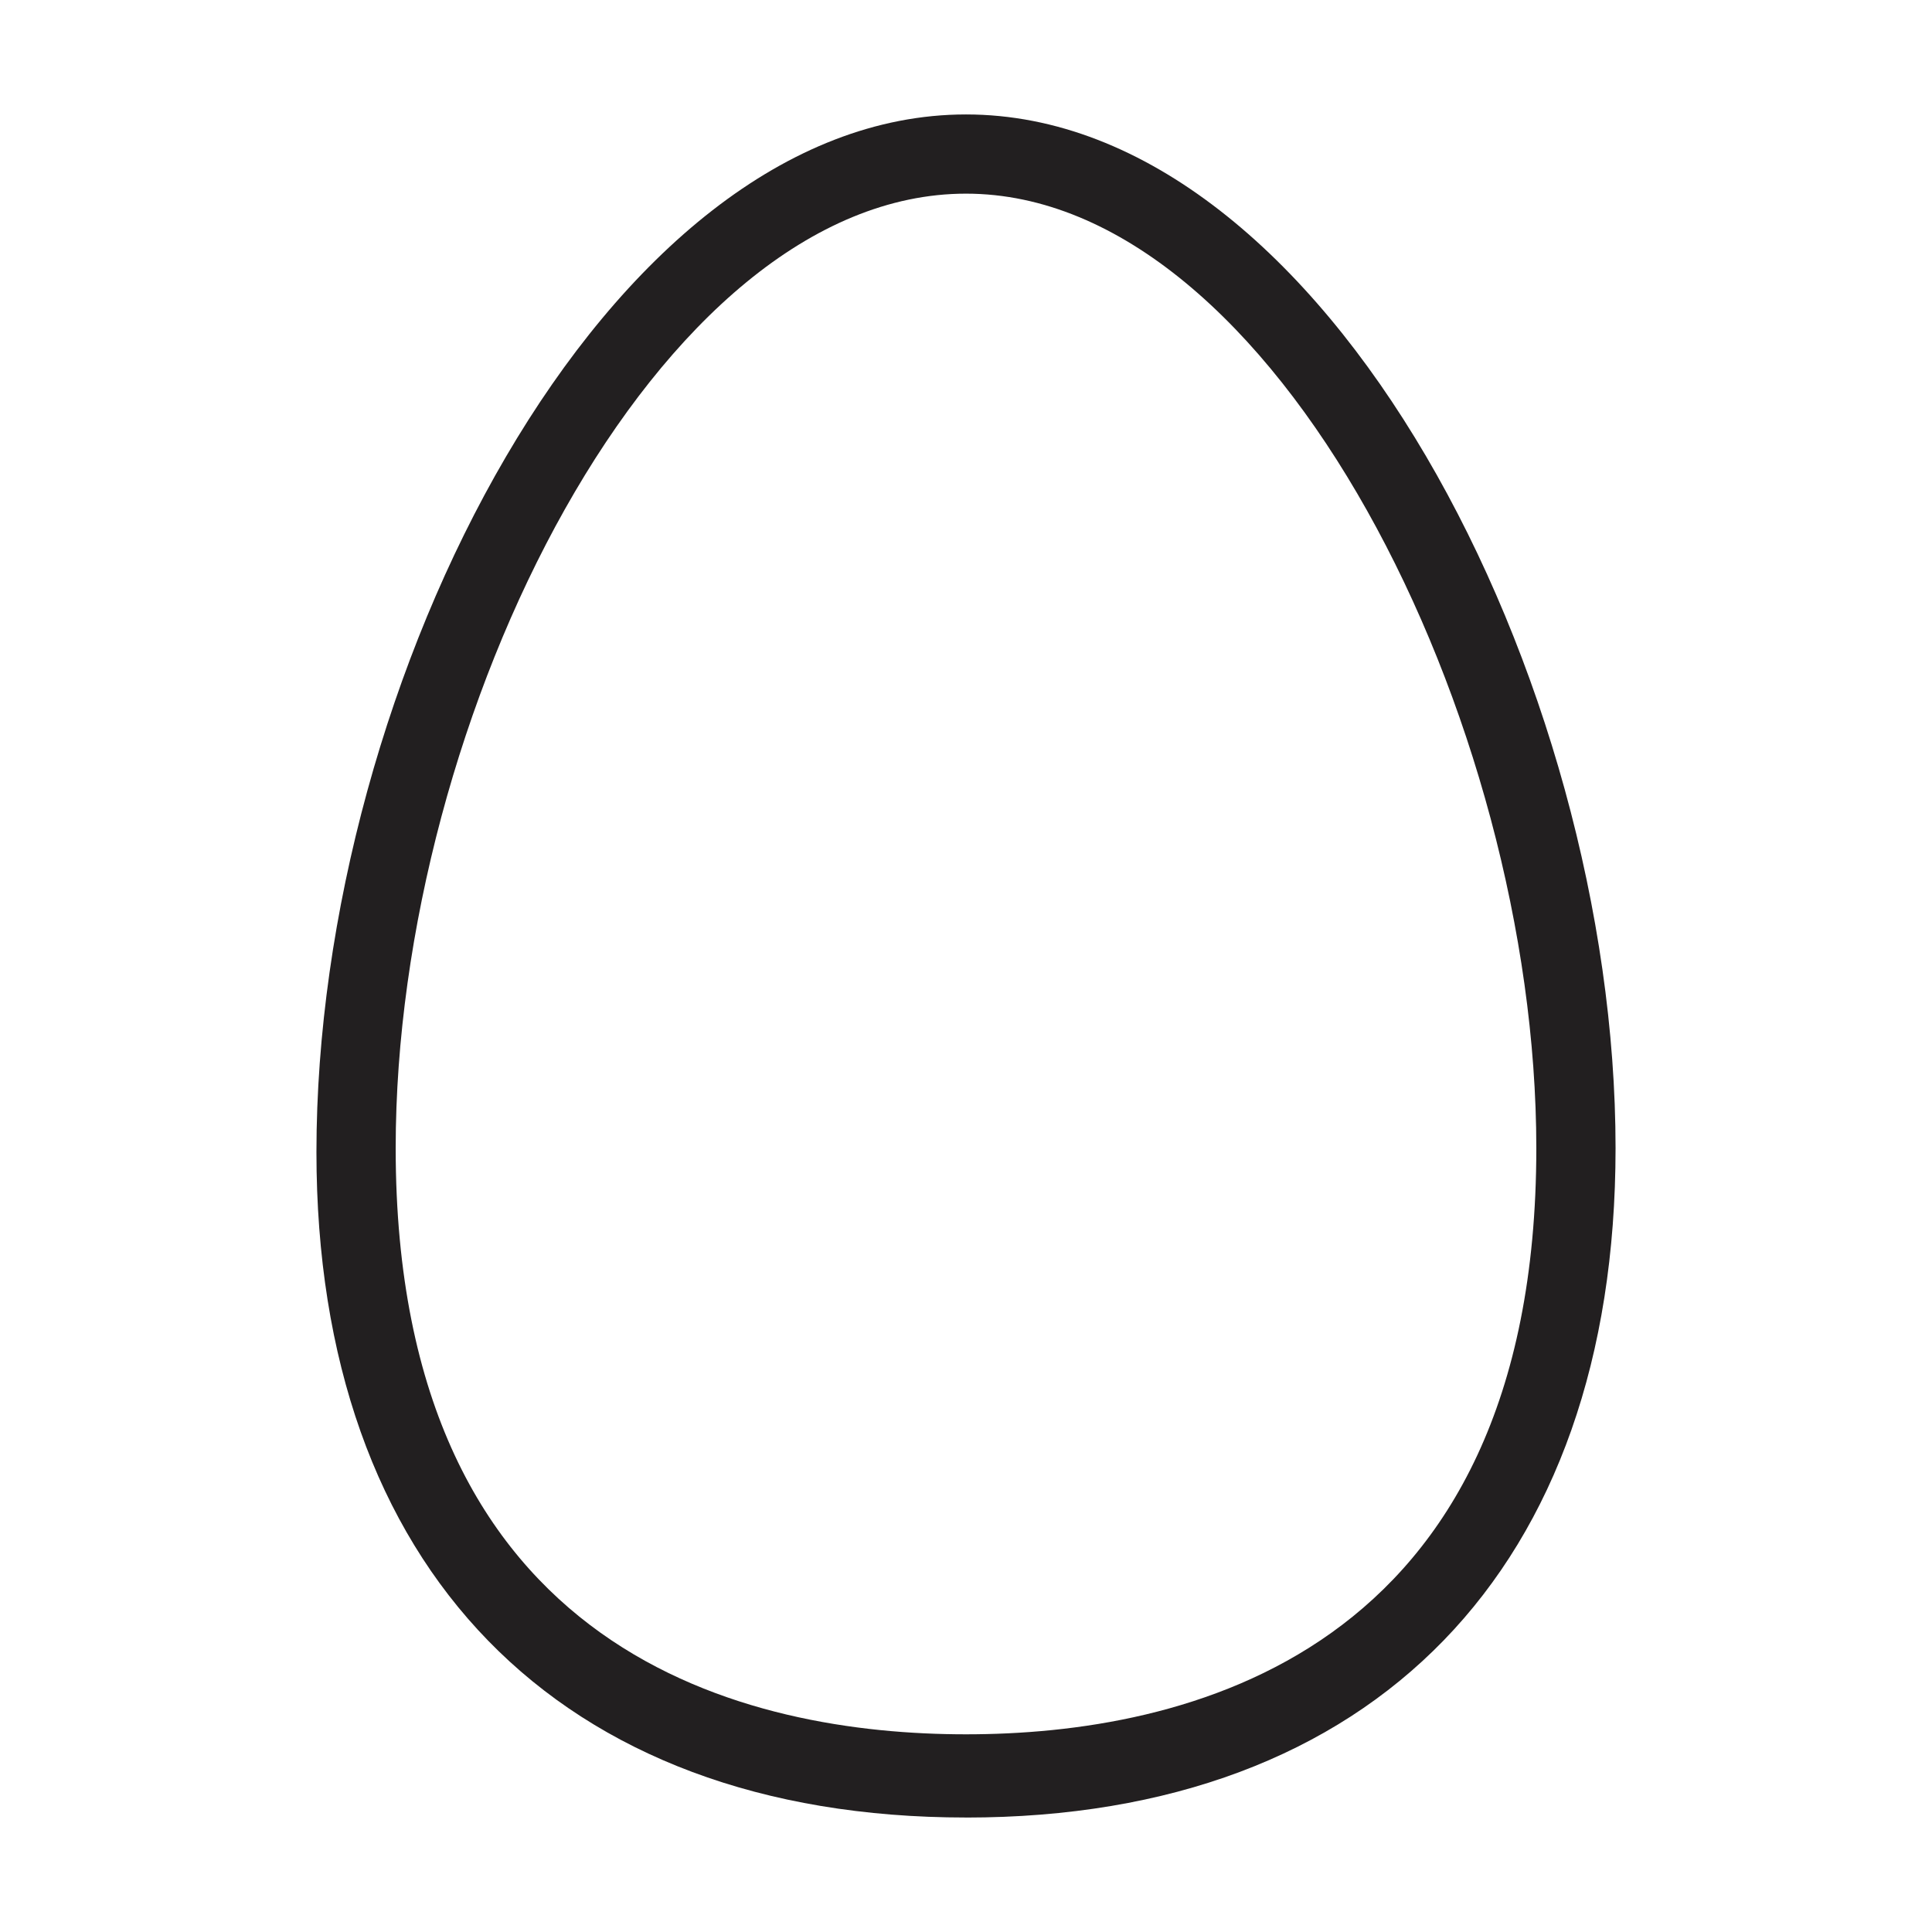 <?xml version="1.0" encoding="UTF-8"?>
<!-- Uploaded to: ICON Repo, www.svgrepo.com, Generator: ICON Repo Mixer Tools -->
<svg width="800px" height="800px" version="1.1" viewBox="144 144 512 512" xmlns="http://www.w3.org/2000/svg">
 <path d="m400 625.66c-108.11 0-172.14-66.125-172.14-176.33 0-124.91 76.621-275 172.14-275s172.14 150.09 172.14 273.95c-0.004 111.26-64.027 177.39-172.14 177.39zm0-430.34c-81.867 0-151.14 138.55-151.14 252.95 0 135.4 94.465 155.34 151.14 155.34s151.14-19.941 151.14-155.34c-0.004-113.36-69.277-252.95-151.14-252.95z" fill="#221f20"/>
</svg>